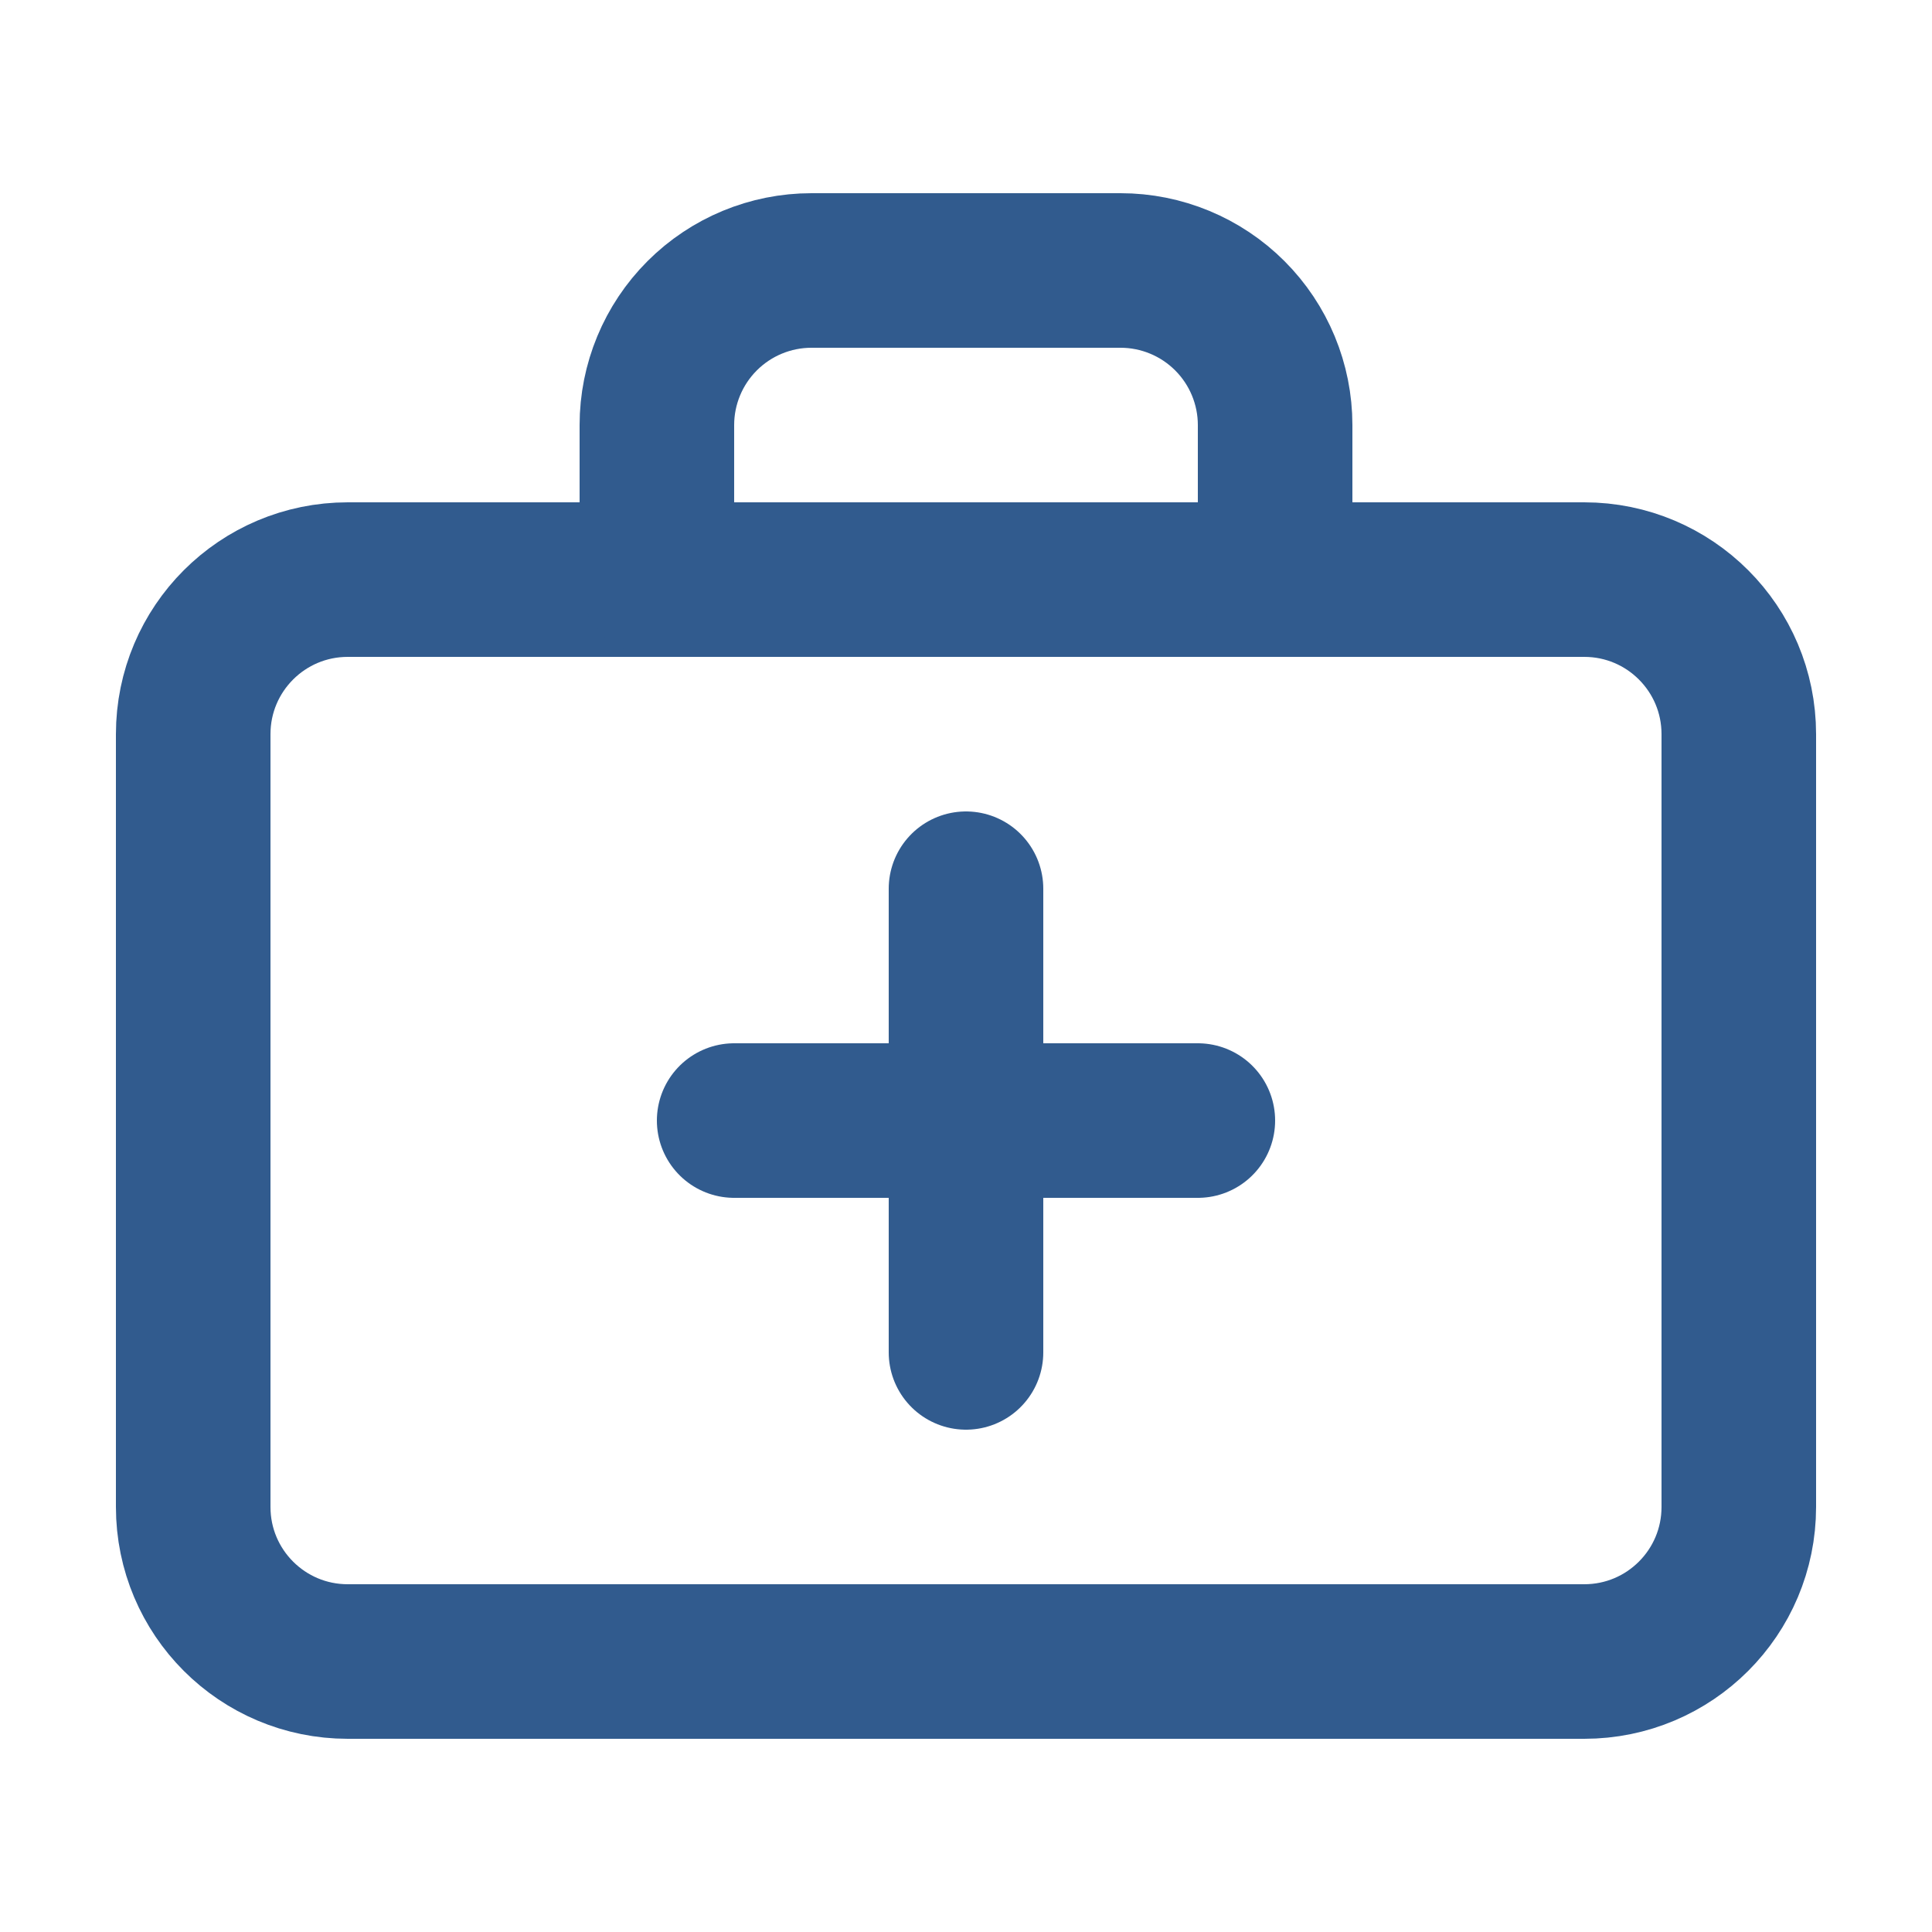 <svg width="25" height="25" viewBox="0 0 25 25" fill="none" xmlns="http://www.w3.org/2000/svg">
<g clip-path="url(#clip0_304_369)">
<path d="M20.5 7.5H4.5C3.395 7.5 2.5 8.395 2.5 9.5V19.5C2.5 20.605 3.395 21.5 4.5 21.5H20.5C21.605 21.5 22.5 20.605 22.5 19.5V9.5C22.5 8.395 21.605 7.5 20.5 7.5Z" stroke="#315B8E" stroke-width="2" stroke-linecap="round" stroke-linejoin="round"/>
<path d="M16.5 7.5V5.5C16.5 4.97 16.289 4.461 15.914 4.086C15.539 3.711 15.03 3.5 14.5 3.5H10.5C9.97 3.5 9.461 3.711 9.086 4.086C8.711 4.461 8.5 4.97 8.5 5.5V7.5" stroke="#315B8E" stroke-width="2" stroke-linecap="round" stroke-linejoin="round"/>
<path d="M12.5 11.5V17.5" stroke="#315B8E" stroke-width="2" stroke-linecap="round" stroke-linejoin="round"/>
<path d="M9.5 14.5H15.5" stroke="#315B8E" stroke-width="2" stroke-linecap="round" stroke-linejoin="round"/>
</g>
<defs>
<clipPath id="clip0_304_369">
<rect width="24" height="24" fill="white" transform="translate(0.5 0.5)"/>
</clipPath>
</defs>
</svg>
